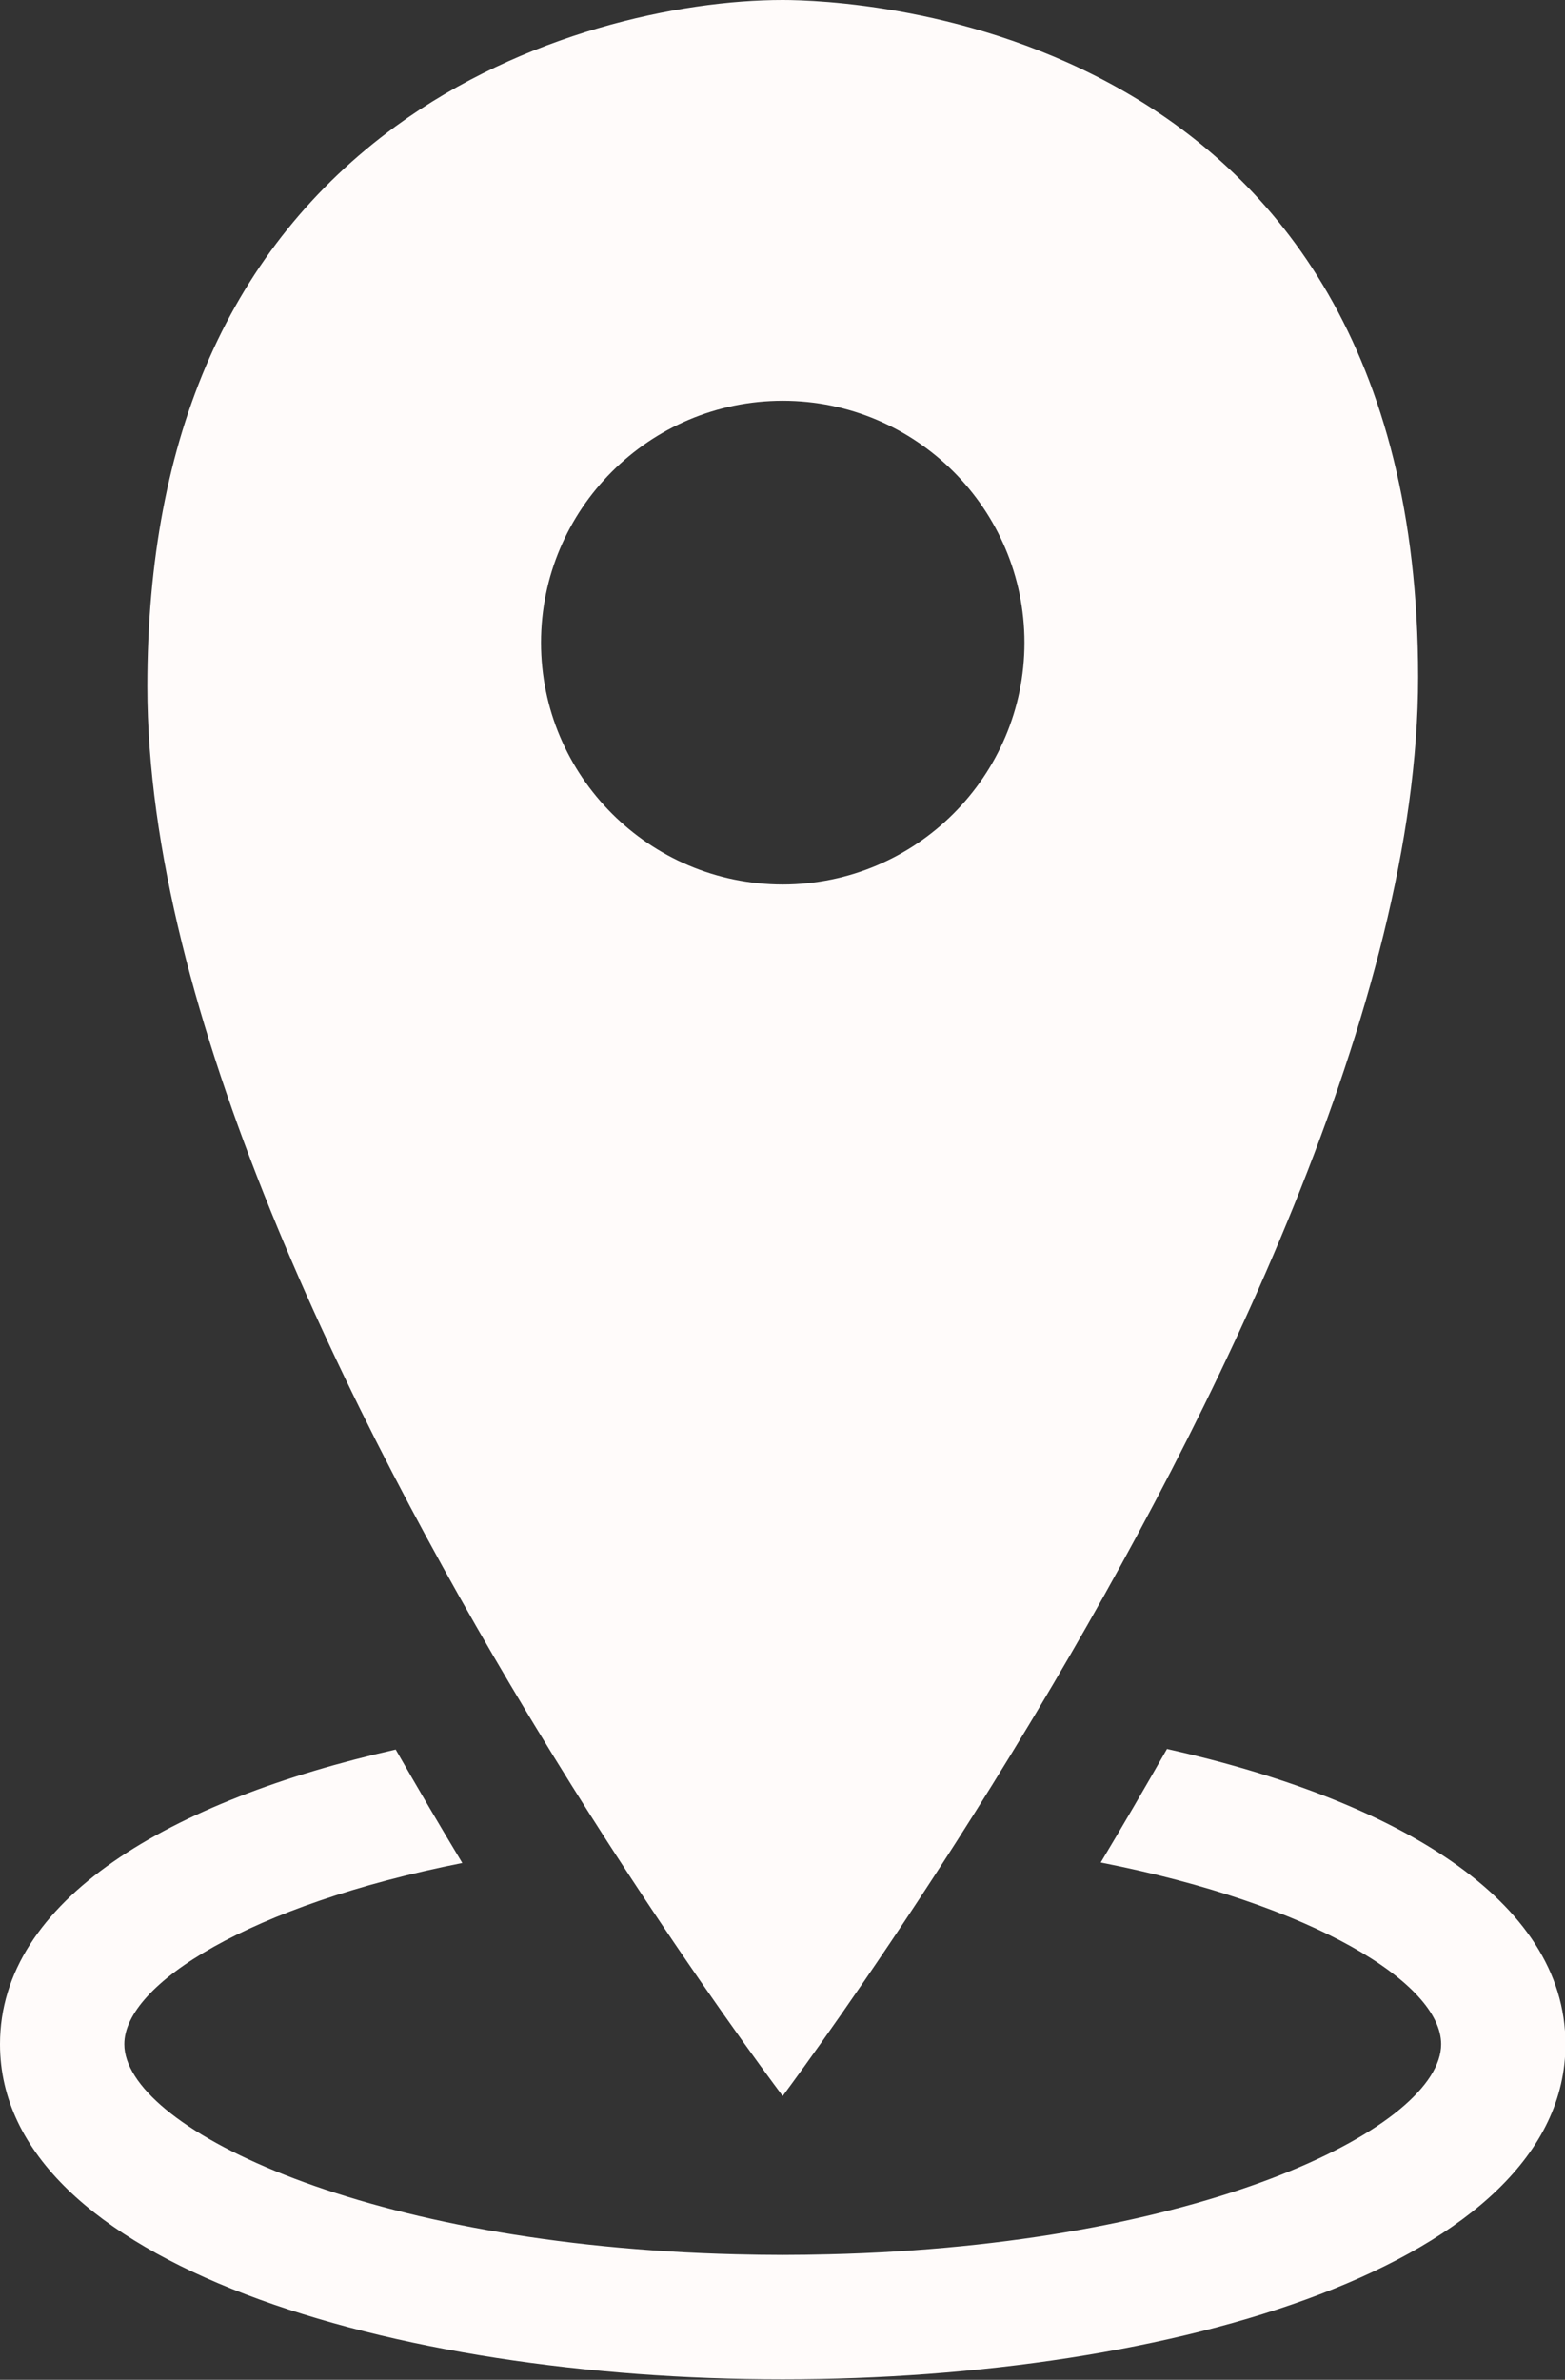 <?xml version="1.0" encoding="UTF-8" standalone="no"?><svg xmlns="http://www.w3.org/2000/svg" xmlns:xlink="http://www.w3.org/1999/xlink" fill="#fffbfa" height="172.2" preserveAspectRatio="xMidYMid meet" version="1" viewBox="0.0 0.0 113.3 172.2" width="113.3" zoomAndPan="magnify"><rect x="0.0" y="0.0" width="113.3" height="172.2" fill="#333333" stroke="none"/><g id="change1_1"><path d="M38.692,124.823c1.817,2.997,3.594,5.829,5.282,8.447 c0.21,0.325,0.416,0.643,0.623,0.962c5.951,9.171,10.695,15.604,12.068,17.436 c1.361-1.835,6.058-8.272,11.962-17.446c0.205-0.318,0.41-0.638,0.618-0.962 c1.676-2.622,3.441-5.454,5.248-8.455c0.184-0.306,0.369-0.613,0.554-0.923 C87.915,102.371,102.667,72.572,102.667,49c0-47.625-41.292-49-46-49 c-7.502,0-18.806,2.402-28.029,9.143c-11.925,8.716-17.971,22.35-17.971,40.523 c0,23.481,14.635,52.929,27.467,74.235C38.32,124.212,38.506,124.516,38.692,124.823z M56.667,29c9.649,0,17.5,7.851,17.5,17.5s-7.851,17.5-17.5,17.5s-17.5-7.851-17.5-17.5 S47.017,29,56.667,29z"/></g><g id="change1_2"><path d="M84.486,126.553c-1.61,2.832-3.215,5.576-4.797,8.217 c15.498,3.042,24.644,8.785,24.644,13.146c0,5.884-16.634,14.283-43.077,15.169 c-0.415,0.014-0.831,0.026-1.251,0.036c-1.099,0.027-2.208,0.045-3.339,0.045 c-1.144,0-2.266-0.019-3.378-0.046c-0.421-0.01-0.839-0.023-1.255-0.037 C25.616,162.19,9,153.797,9,147.917c0-4.345,9.077-10.061,24.469-13.112 c-1.591-2.638-3.205-5.38-4.822-8.208C12.263,130.299,0,137.475,0,147.917 c0,15.92,28.507,24.25,56.667,24.25s56.667-8.33,56.667-24.25 C113.333,137.433,100.97,130.242,84.486,126.553z"/></g></svg>